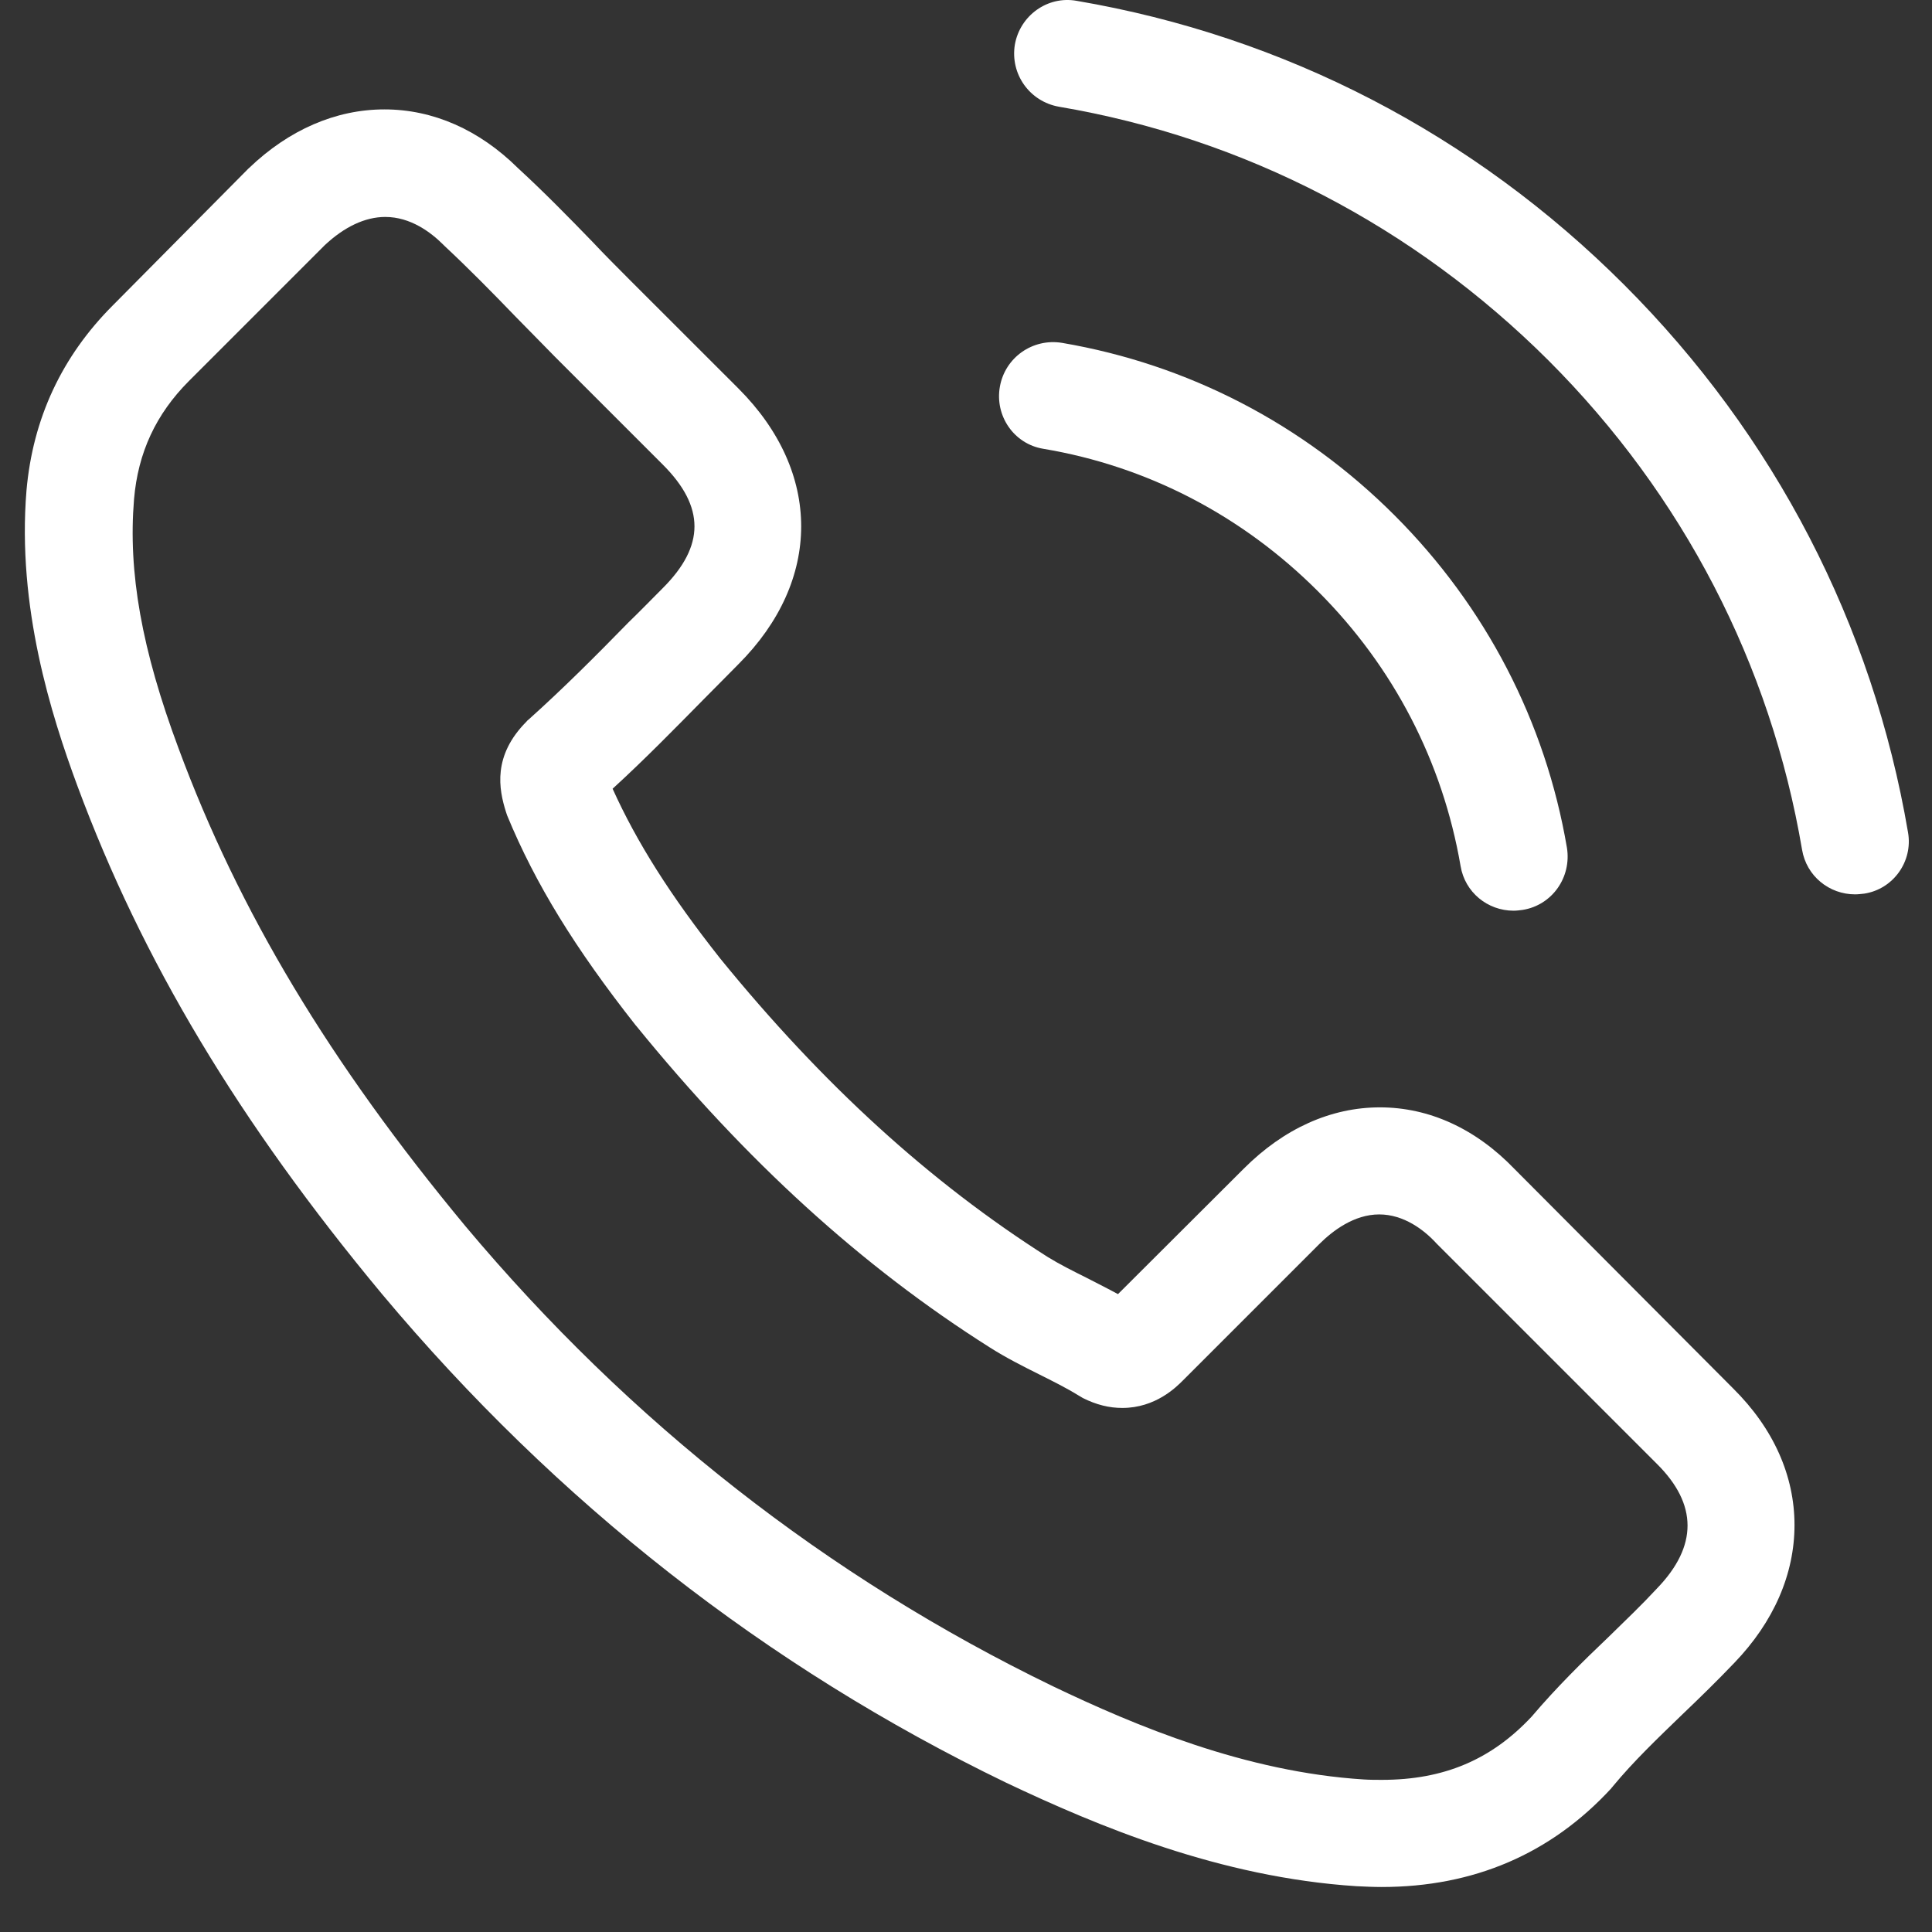 <svg width="24" height="24" viewBox="0 0 24 24" fill="none" xmlns="http://www.w3.org/2000/svg">
<rect x="0" y="0" width="24" height="24" fill="#333333" stroke="none"/>
<path d="M18.814 14.522C18.335 14.023 17.756 13.756 17.142 13.756C16.534 13.756 15.95 14.018 15.451 14.517L13.888 16.076C13.759 16.006 13.63 15.942 13.507 15.878C13.329 15.789 13.161 15.705 13.017 15.616C11.553 14.686 10.222 13.474 8.946 11.906C8.328 11.124 7.912 10.466 7.61 9.798C8.016 9.427 8.392 9.041 8.758 8.67C8.897 8.532 9.035 8.389 9.174 8.25C10.212 7.211 10.212 5.866 9.174 4.827L7.823 3.477C7.67 3.323 7.511 3.165 7.363 3.007C7.066 2.7 6.755 2.383 6.433 2.087C5.953 1.612 5.379 1.359 4.776 1.359C4.172 1.359 3.589 1.612 3.094 2.087C3.089 2.091 3.089 2.091 3.084 2.096L1.402 3.793C0.769 4.426 0.408 5.198 0.329 6.093C0.21 7.538 0.636 8.883 0.962 9.764C1.763 11.925 2.961 13.929 4.746 16.076C6.913 18.663 9.52 20.706 12.498 22.145C13.635 22.684 15.154 23.322 16.851 23.431C16.955 23.436 17.063 23.441 17.162 23.441C18.305 23.441 19.265 23.031 20.017 22.214C20.021 22.204 20.031 22.2 20.036 22.19C20.294 21.878 20.59 21.596 20.902 21.294C21.115 21.091 21.332 20.879 21.545 20.656C22.035 20.147 22.292 19.553 22.292 18.945C22.292 18.331 22.03 17.743 21.53 17.248L18.814 14.522ZM20.585 19.731C20.581 19.736 20.581 19.731 20.585 19.731C20.392 19.939 20.195 20.127 19.982 20.335C19.66 20.641 19.334 20.963 19.027 21.324C18.528 21.858 17.939 22.11 17.167 22.11C17.093 22.11 17.014 22.11 16.94 22.105C15.471 22.012 14.105 21.438 13.081 20.948C10.282 19.593 7.823 17.668 5.78 15.23C4.093 13.197 2.966 11.317 2.219 9.299C1.759 8.067 1.59 7.107 1.665 6.202C1.714 5.623 1.937 5.144 2.347 4.733L4.034 3.046C4.276 2.819 4.534 2.695 4.786 2.695C5.098 2.695 5.35 2.883 5.508 3.041C5.513 3.046 5.518 3.051 5.523 3.056C5.825 3.338 6.112 3.63 6.413 3.942C6.567 4.1 6.725 4.258 6.883 4.421L8.234 5.772C8.758 6.296 8.758 6.781 8.234 7.305C8.09 7.449 7.952 7.592 7.808 7.731C7.393 8.156 6.997 8.552 6.567 8.938C6.557 8.948 6.547 8.952 6.542 8.962C6.117 9.388 6.196 9.803 6.285 10.085C6.29 10.1 6.295 10.115 6.3 10.13C6.651 10.981 7.145 11.782 7.897 12.737L7.902 12.742C9.268 14.423 10.707 15.734 12.295 16.738C12.498 16.867 12.705 16.971 12.903 17.07C13.081 17.159 13.249 17.243 13.393 17.332C13.413 17.342 13.433 17.357 13.452 17.367C13.62 17.451 13.779 17.49 13.942 17.49C14.353 17.49 14.61 17.233 14.694 17.149L16.386 15.457C16.554 15.289 16.821 15.086 17.133 15.086C17.439 15.086 17.692 15.279 17.845 15.447C17.85 15.452 17.85 15.452 17.855 15.457L20.581 18.183C21.09 18.687 21.09 19.207 20.585 19.731Z" fill="white"/>
<path d="M12.96 5.575C14.256 5.792 15.433 6.406 16.373 7.346C17.313 8.286 17.921 9.463 18.144 10.759C18.198 11.085 18.48 11.313 18.802 11.313C18.841 11.313 18.876 11.308 18.916 11.303C19.282 11.244 19.524 10.897 19.465 10.531C19.198 8.963 18.456 7.534 17.323 6.401C16.19 5.268 14.76 4.526 13.192 4.259C12.826 4.2 12.485 4.442 12.421 4.803C12.356 5.164 12.594 5.515 12.96 5.575Z" fill="white"/>
<path d="M23.702 10.339C23.262 7.757 22.045 5.407 20.175 3.537C18.305 1.667 15.956 0.45 13.373 0.01C13.012 -0.054 12.671 0.193 12.607 0.554C12.547 0.92 12.79 1.262 13.156 1.326C15.461 1.717 17.563 2.81 19.235 4.477C20.907 6.149 21.995 8.251 22.386 10.556C22.441 10.883 22.723 11.11 23.044 11.11C23.084 11.11 23.118 11.105 23.158 11.101C23.519 11.046 23.766 10.7 23.702 10.339Z" fill="white"/>
</svg>
